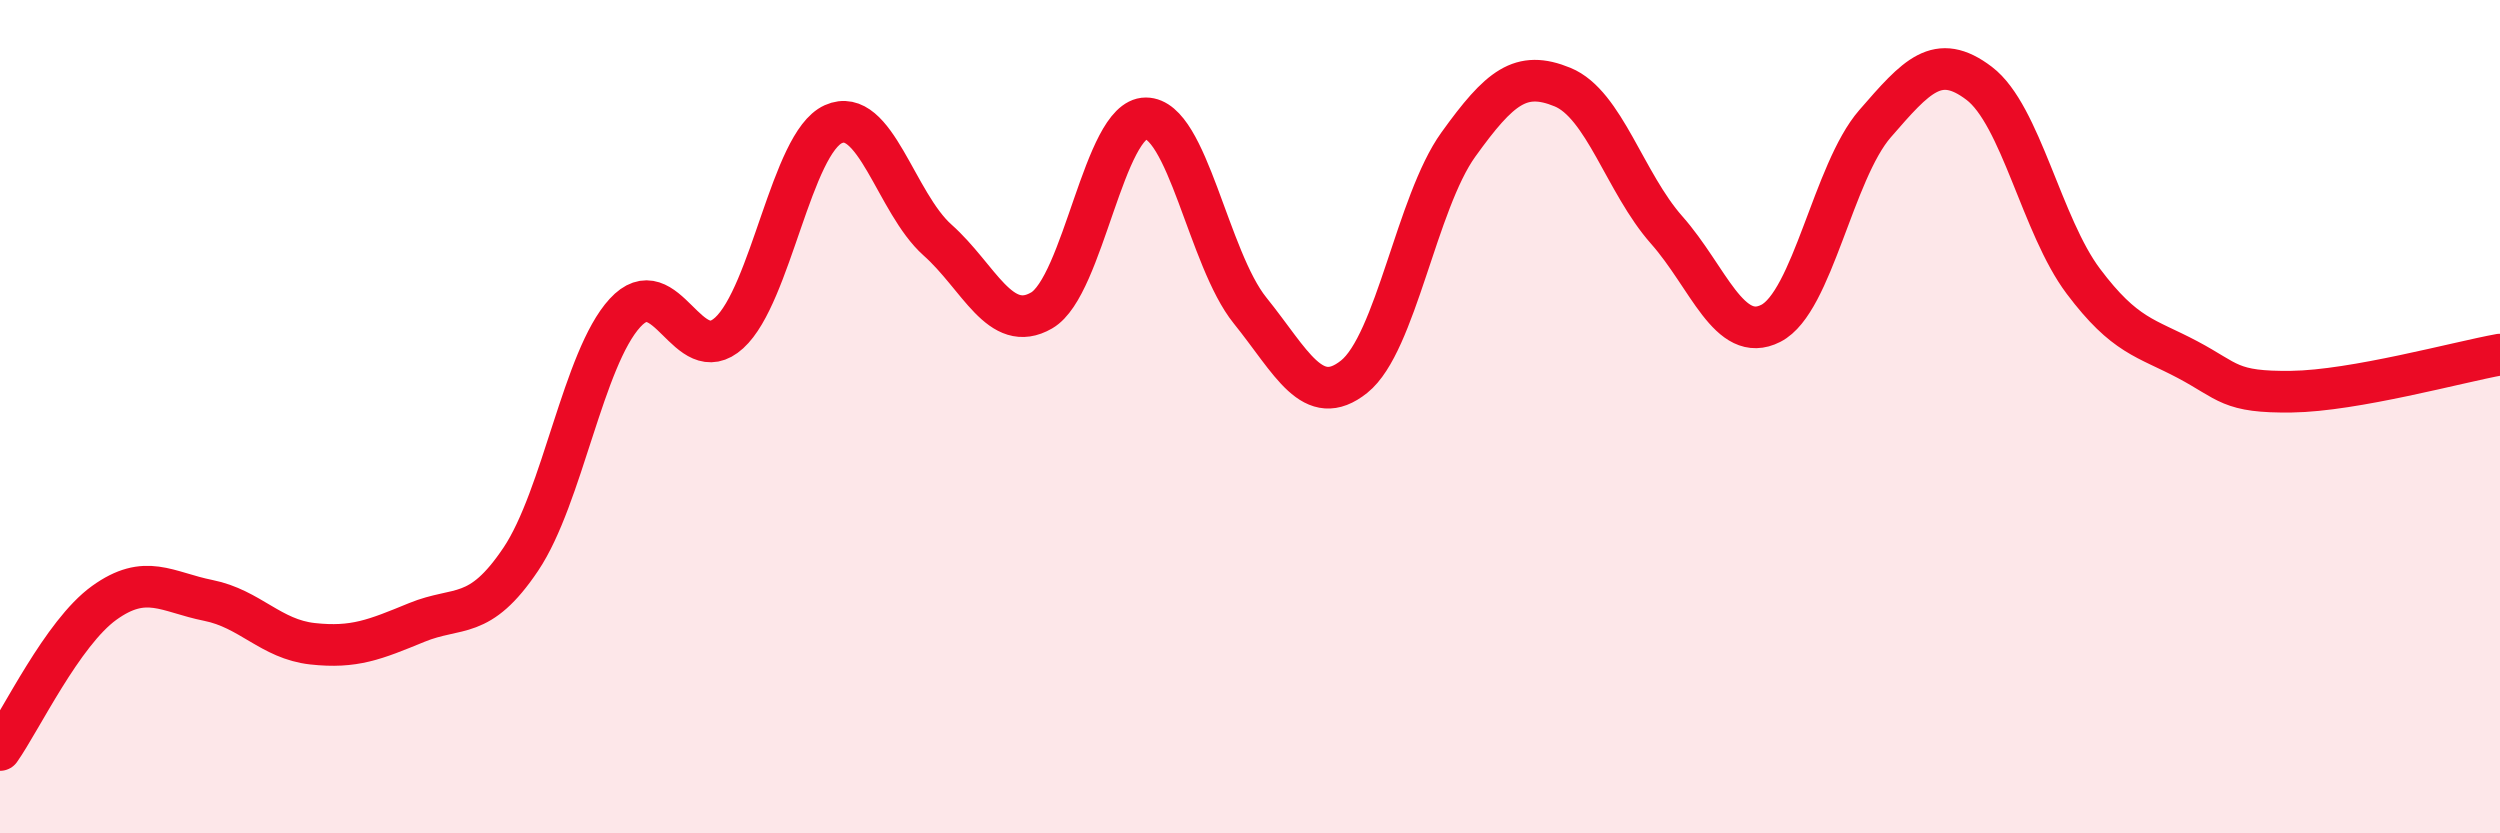 
    <svg width="60" height="20" viewBox="0 0 60 20" xmlns="http://www.w3.org/2000/svg">
      <path
        d="M 0,18 C 0.5,17.29 1.5,15.19 2.5,14.47 C 3.5,13.75 4,14.21 5,14.41 C 6,14.61 6.5,15.34 7.5,15.45 C 8.5,15.56 9,15.35 10,14.94 C 11,14.53 11.5,14.91 12.5,13.42 C 13.5,11.93 14,8.6 15,7.51 C 16,6.42 16.5,8.9 17.5,7.99 C 18.5,7.08 19,3.43 20,2.98 C 21,2.53 21.5,4.87 22.5,5.76 C 23.5,6.65 24,8.03 25,7.45 C 26,6.87 26.5,2.84 27.5,2.84 C 28.5,2.84 29,6.21 30,7.45 C 31,8.69 31.5,9.84 32.5,9.04 C 33.5,8.24 34,4.86 35,3.47 C 36,2.08 36.5,1.68 37.5,2.09 C 38.5,2.5 39,4.39 40,5.52 C 41,6.65 41.5,8.27 42.5,7.76 C 43.5,7.25 44,4.12 45,2.97 C 46,1.82 46.5,1.24 47.5,2 C 48.5,2.76 49,5.42 50,6.75 C 51,8.08 51.5,8.1 52.5,8.63 C 53.5,9.16 53.5,9.42 55,9.4 C 56.5,9.38 59,8.69 60,8.51L60 20L0 20Z"
        fill="#EB0A25"
        opacity="0.1"
        stroke-linecap="round"
        stroke-linejoin="round"
      />
      <path
        d="M 0,18 C 0.5,17.29 1.5,15.19 2.5,14.47 C 3.5,13.75 4,14.21 5,14.41 C 6,14.61 6.5,15.34 7.5,15.45 C 8.5,15.56 9,15.35 10,14.94 C 11,14.53 11.5,14.91 12.5,13.42 C 13.5,11.93 14,8.6 15,7.51 C 16,6.42 16.5,8.9 17.5,7.99 C 18.5,7.08 19,3.43 20,2.98 C 21,2.53 21.5,4.87 22.5,5.76 C 23.5,6.65 24,8.03 25,7.45 C 26,6.87 26.5,2.84 27.5,2.84 C 28.5,2.84 29,6.21 30,7.45 C 31,8.69 31.5,9.84 32.5,9.04 C 33.5,8.24 34,4.86 35,3.47 C 36,2.08 36.5,1.68 37.5,2.09 C 38.5,2.5 39,4.39 40,5.52 C 41,6.65 41.5,8.27 42.5,7.76 C 43.5,7.25 44,4.12 45,2.97 C 46,1.82 46.5,1.24 47.5,2 C 48.5,2.76 49,5.42 50,6.75 C 51,8.08 51.5,8.1 52.5,8.63 C 53.5,9.16 53.5,9.42 55,9.4 C 56.5,9.38 59,8.69 60,8.51"
        stroke="#EB0A25"
        stroke-width="1"
        fill="none"
        stroke-linecap="round"
        stroke-linejoin="round"
      />
    </svg>
  